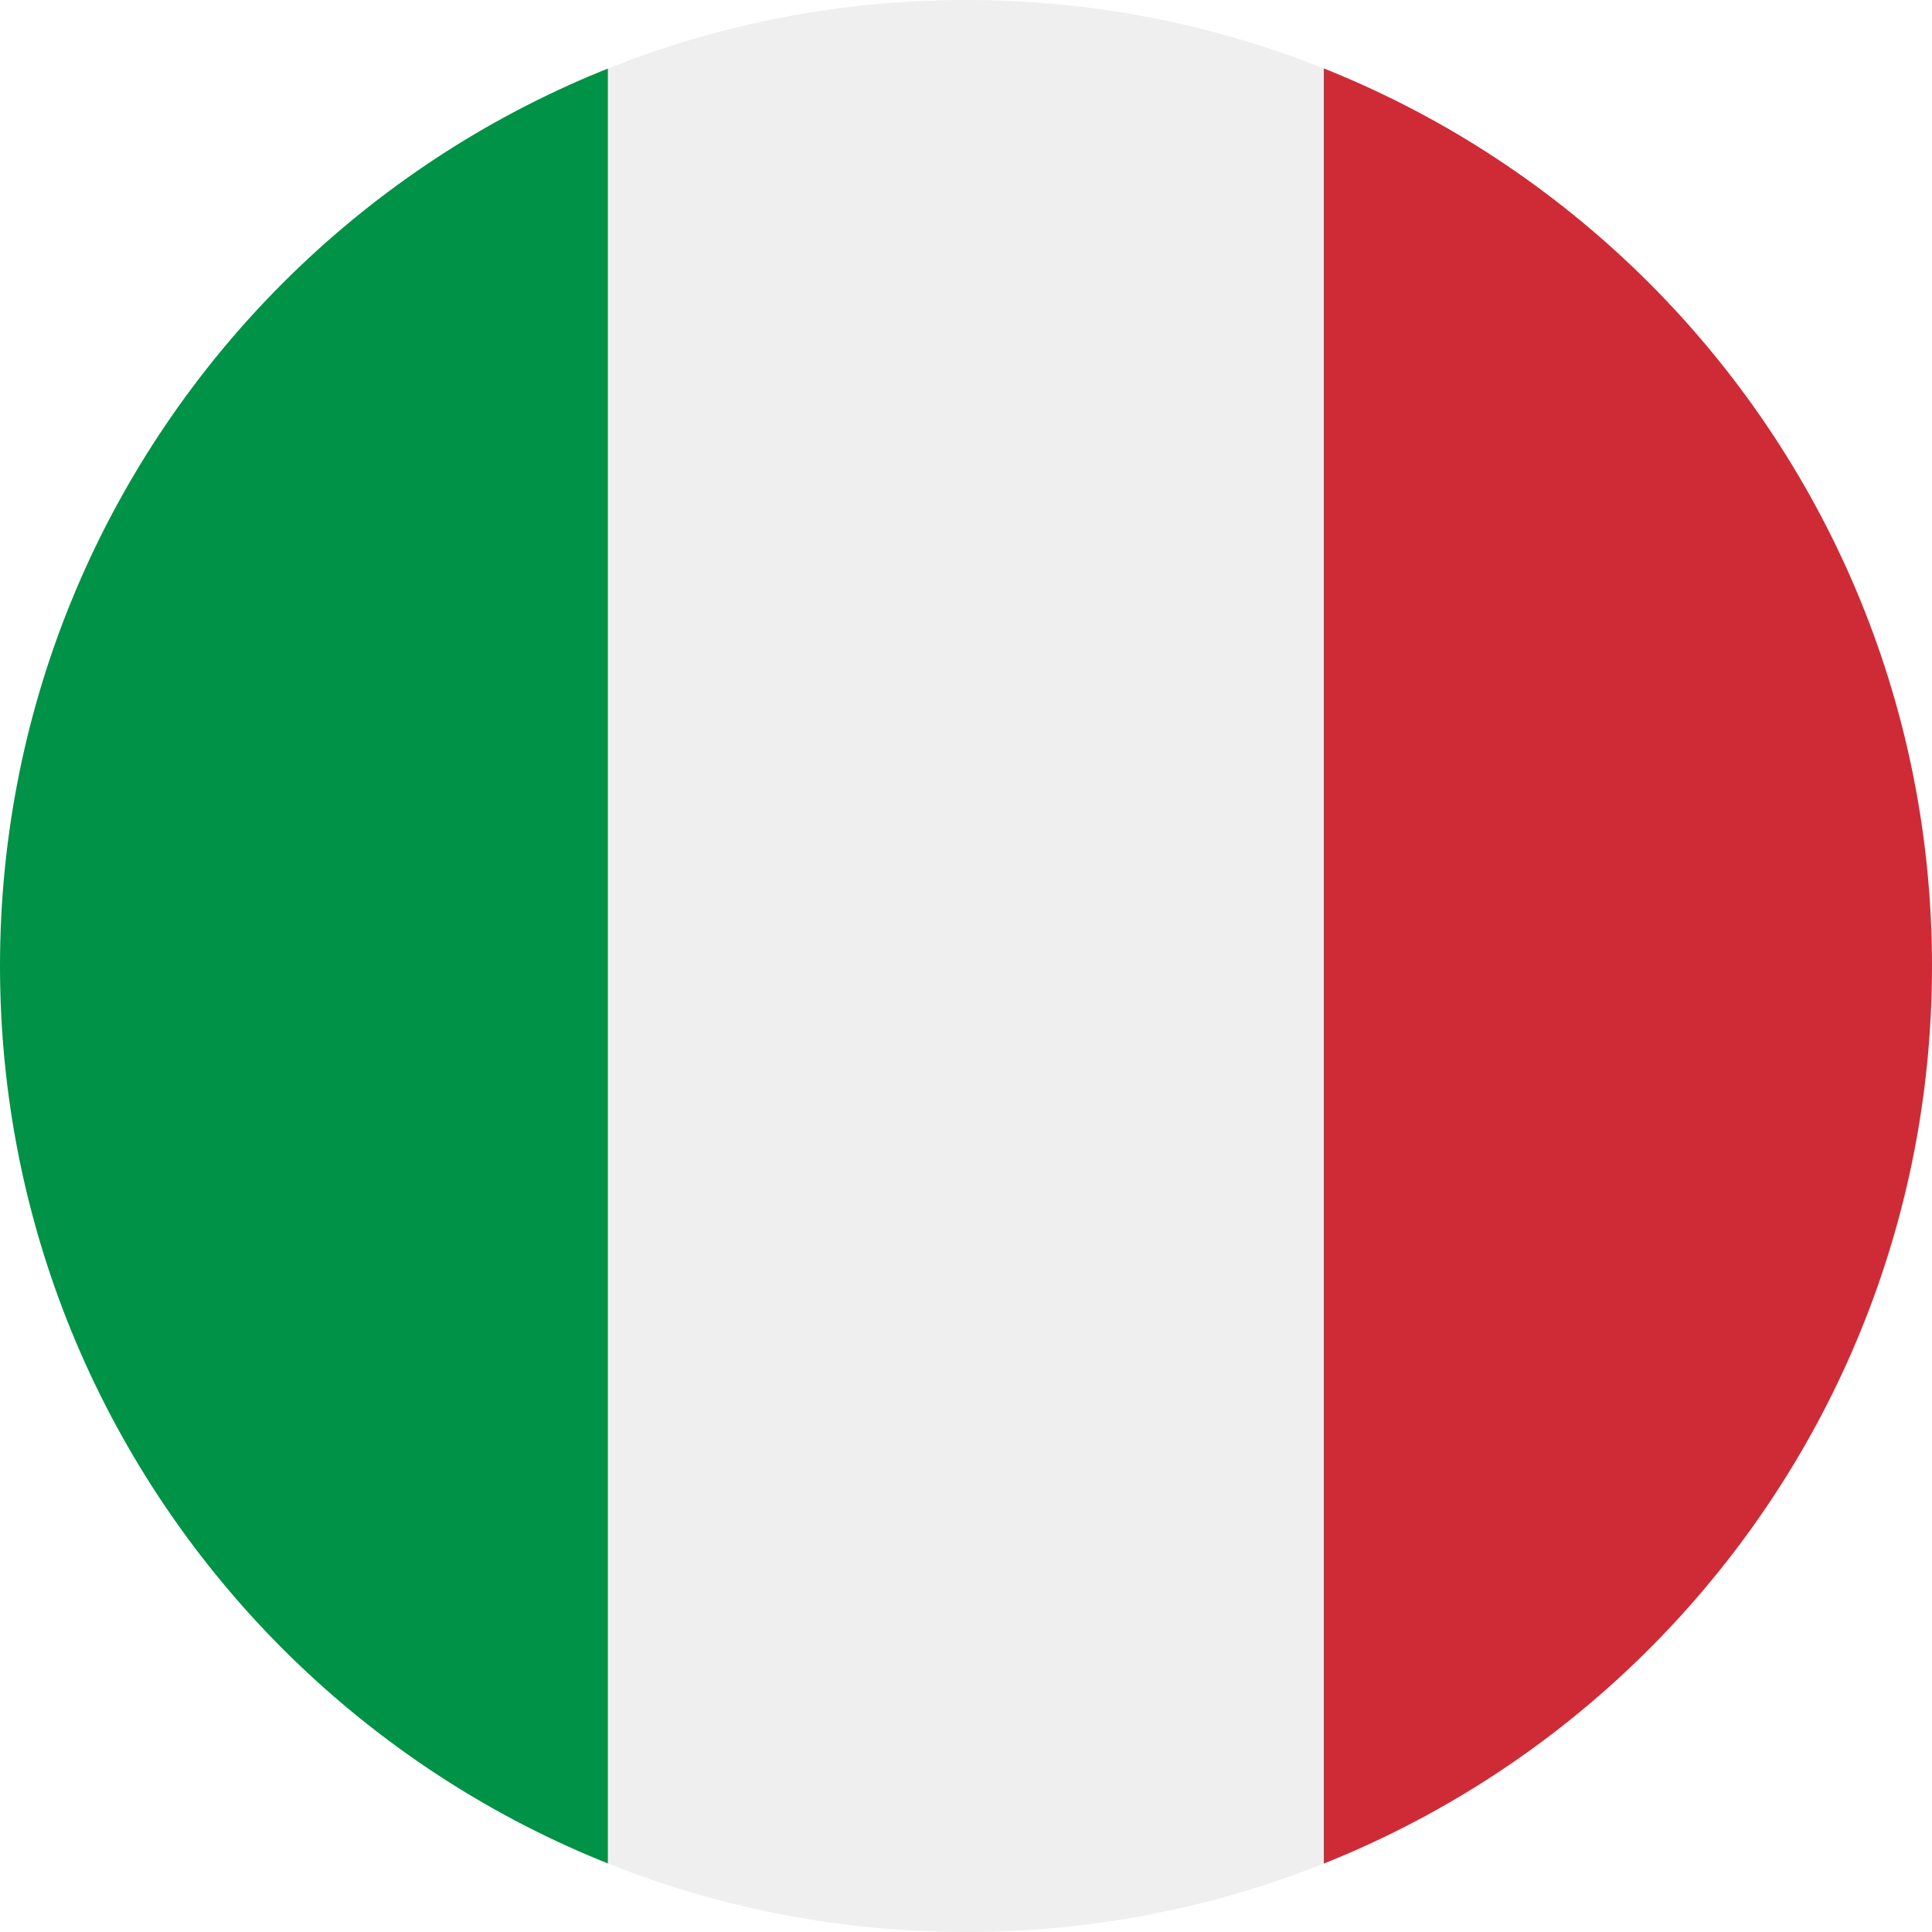 <?xml version="1.0" encoding="utf-8"?>
<!-- Generator: Adobe Illustrator 24.2.1, SVG Export Plug-In . SVG Version: 6.00 Build 0)  -->
<svg version="1.1" id="Livello_1" xmlns="http://www.w3.org/2000/svg" xmlns:xlink="http://www.w3.org/1999/xlink" x="0px" y="0px"
	 viewBox="0 0 1000 1000" style="enable-background:new 0 0 1000 1000;" xml:space="preserve">
<rect x="0" y="0" width="1000" height="1000" fill="#333333" stroke="none"/>
<style type="text/css">
	.st0{fill:#009246;}
	.st1{fill:#EFEFEF;}
	.st2{fill:#CE2B37;}
	.st3{fill:#FFFFFF;}
</style>
<rect x="0" y="0" class="st0" width="314.6" height="1000"/>
<rect x="314.6" y="0" class="st1" width="370.7" height="1000"/>
<rect x="685.4" y="0" class="st2" width="314.6" height="1000"/>
<path class="st3" d="M500,1000H0V500C0,776.1,223.8,1000,500,1000z"/>
<path class="st3" d="M0,500V0h500C223.8,0,0,223.9,0,500z"/>
<path class="st3" d="M1000,0v500C1000,223.9,776.2,0,500,0H1000z"/>
<path class="st3" d="M1000,500v500H500C776.2,1000,1000,776.1,1000,500z"/>
</svg>

